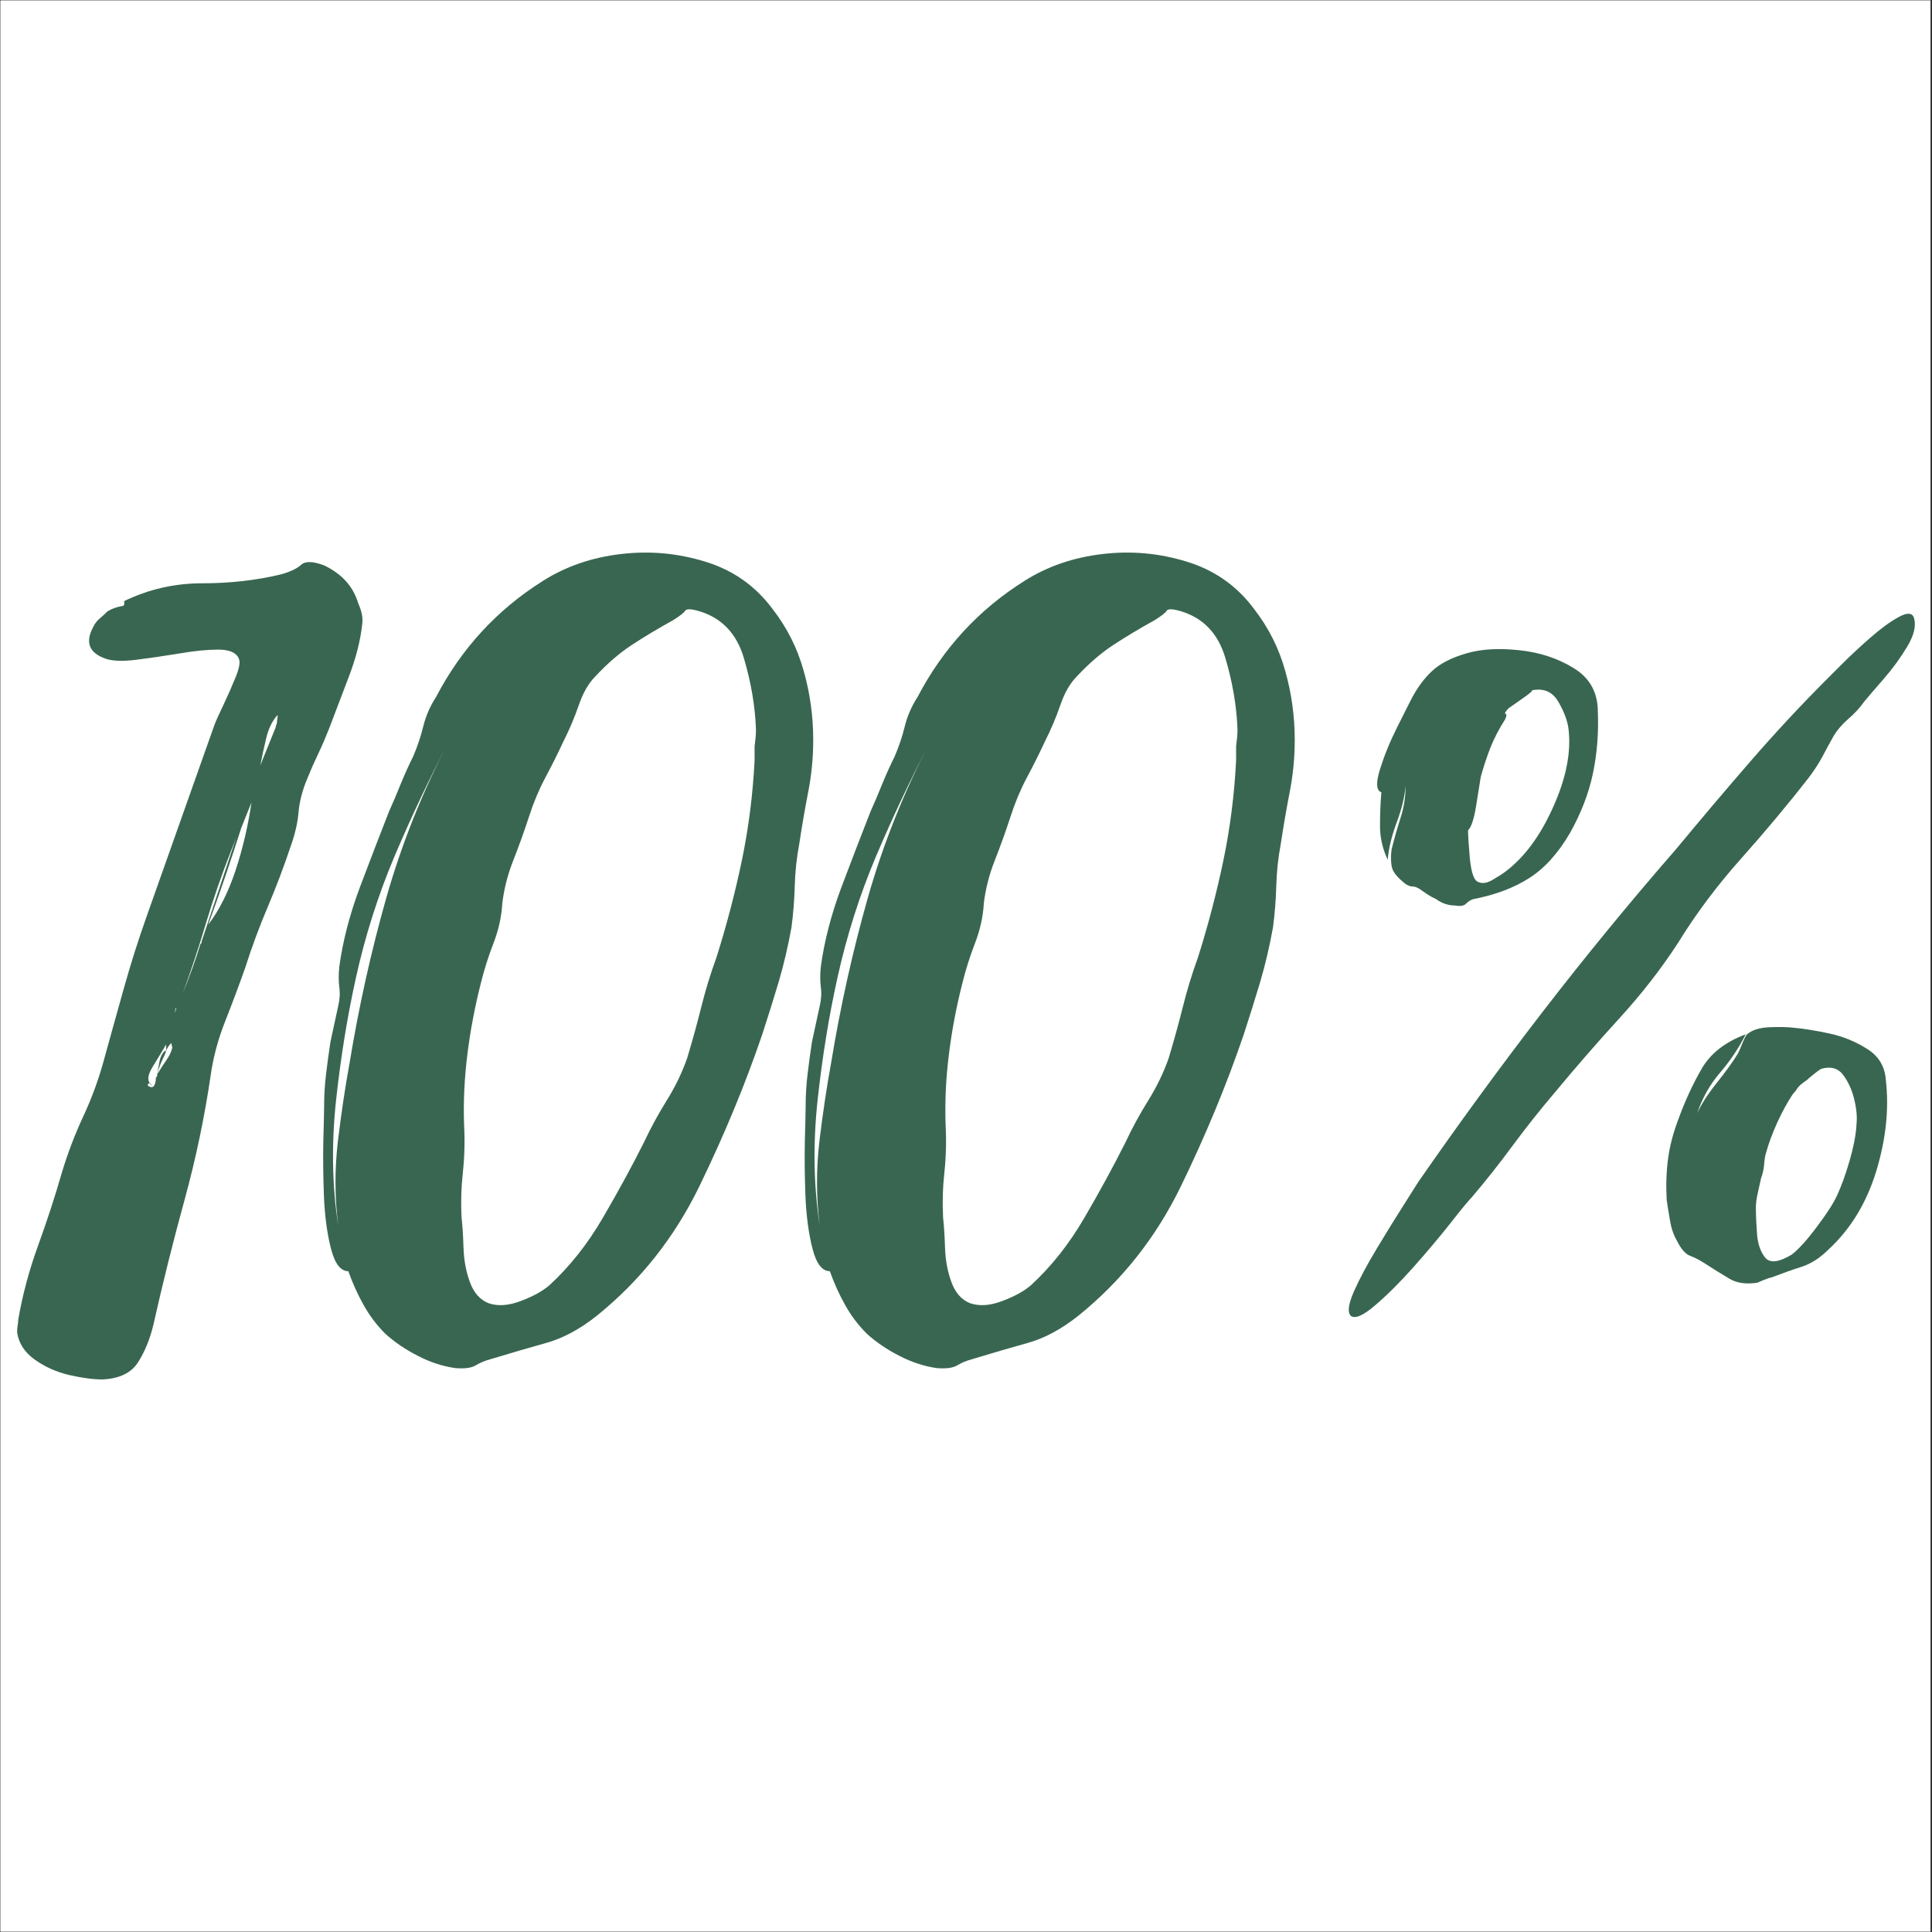 <svg style="fill-rule:evenodd;clip-rule:evenodd;stroke-linejoin:round;stroke-miterlimit:2;" xml:space="preserve" xmlns:xlink="http://www.w3.org/1999/xlink" xmlns="http://www.w3.org/2000/svg" version="1.1" viewBox="0 0 300 300" height="100%" width="100%">
    <rect x="0" y="0" width="300" height="300" fill="#333333" stroke="none"/>
    <g>
        <clipPath id="_clip1">
            <rect height="299.839" width="299.682" y="0.078" x="0.08"></rect>
        </clipPath>
        <g clip-path="url(#_clip1)">
            <rect style="fill:white;fill-rule:nonzero;" height="299.844" width="299.839" y="0.078" x="0.08"></rect>
            <rect style="fill:white;fill-rule:nonzero;" height="299.844" width="299.839" y="0.078" x="0.08"></rect>
        </g>
    </g>
    <g>
        <g transform="matrix(1.433,0,0,1.433,-0.832,192.644)">
            <g>
                <path style="fill:rgb(57,102,81);fill-rule:nonzero;" d="M39.413,-69.021C39.788,-68.188 39.924,-67.448 39.83,-66.813C39.648,-65.063 39.163,-63.151 38.372,-61.083C37.59,-59.01 36.882,-57.151 36.247,-55.5C35.882,-54.568 35.497,-53.667 35.08,-52.792C34.663,-51.927 34.268,-51.031 33.893,-50.104C33.351,-48.813 33.028,-47.589 32.934,-46.438C32.835,-45.297 32.559,-44.083 32.101,-42.792C31.361,-40.583 30.538,-38.396 29.622,-36.229C28.705,-34.073 27.877,-31.844 27.143,-29.542C26.486,-27.693 25.773,-25.781 24.997,-23.813C24.215,-21.839 23.689,-19.88 23.413,-17.938C22.757,-13.438 21.814,-8.927 20.58,-4.417C19.34,0.094 18.215,4.604 17.205,9.104C16.83,10.672 16.273,12.031 15.538,13.188C14.799,14.339 13.518,14.958 11.684,15.042C10.669,15.042 9.465,14.88 8.08,14.563C6.705,14.24 5.46,13.688 4.351,12.896C3.252,12.115 2.611,11.13 2.434,9.938C2.434,9.656 2.455,9.401 2.497,9.167C2.538,8.943 2.559,8.74 2.559,8.563C3.018,5.896 3.731,3.219 4.705,0.542C5.674,-2.125 6.528,-4.74 7.268,-7.313C7.903,-9.438 8.684,-11.484 9.601,-13.458C10.518,-15.427 11.252,-17.427 11.809,-19.458C12.544,-22.125 13.278,-24.771 14.018,-27.396C14.752,-30.021 15.58,-32.625 16.497,-35.208L21.476,-49.271L23.83,-55.917C24.007,-56.375 24.33,-57.083 24.788,-58.042C25.247,-59.01 25.684,-60.005 26.101,-61.021C26.518,-62.031 26.632,-62.719 26.455,-63.083C26.174,-63.719 25.434,-64.042 24.226,-64.042C23.028,-64.042 21.627,-63.901 20.018,-63.625C18.419,-63.359 16.856,-63.13 15.33,-62.938C13.814,-62.755 12.689,-62.802 11.955,-63.083C10.205,-63.719 9.788,-64.875 10.705,-66.542C10.882,-66.901 11.111,-67.193 11.393,-67.417C11.669,-67.651 11.945,-67.906 12.226,-68.188C12.684,-68.464 13.189,-68.651 13.747,-68.75C14.023,-68.75 14.111,-68.927 14.018,-69.292C16.684,-70.583 19.507,-71.229 22.497,-71.229C25.497,-71.229 28.33,-71.547 30.997,-72.188C32.007,-72.464 32.747,-72.813 33.205,-73.229C33.663,-73.646 34.497,-73.625 35.705,-73.167C37.632,-72.25 38.872,-70.865 39.413,-69.021ZM26.726,-44.729C26.169,-42.979 25.59,-41.229 24.997,-39.479C24.398,-37.729 23.778,-35.979 23.143,-34.229C24.335,-35.797 25.32,-37.755 26.101,-40.104C26.877,-42.448 27.455,-44.906 27.83,-47.479L26.726,-44.729ZM17.747,-18.229C18.023,-18.688 18.32,-19.146 18.643,-19.604C18.96,-20.063 19.169,-20.521 19.268,-20.979C19.268,-20.896 19.236,-20.964 19.184,-21.188C19.143,-21.422 19.122,-21.49 19.122,-21.396C18.856,-21.115 18.674,-20.839 18.58,-20.563L18.58,-21.25C18.205,-20.609 17.715,-19.802 17.122,-18.833C16.523,-17.875 16.502,-17.208 17.059,-16.833C16.96,-16.833 16.893,-16.88 16.851,-16.979C16.809,-17.073 16.736,-17.073 16.643,-16.979C16.544,-16.88 16.585,-16.781 16.768,-16.688C16.96,-16.604 17.106,-16.609 17.205,-16.708C17.382,-16.885 17.476,-17.208 17.476,-17.667C17.476,-17.667 17.497,-17.688 17.538,-17.729C17.59,-17.781 17.622,-17.854 17.622,-17.938L17.622,-18.083L17.747,-18.229ZM22.309,-32.167C22.393,-32.167 22.434,-32.255 22.434,-32.438L26.163,-43.625L25.622,-42.25C24.606,-39.667 23.705,-37.063 22.913,-34.438C22.132,-31.813 21.288,-29.255 20.372,-26.771C20.747,-27.698 21.09,-28.604 21.413,-29.479C21.731,-30.354 22.028,-31.25 22.309,-32.167ZM30.455,-55.625C30.455,-55.719 30.497,-55.859 30.58,-56.042C30.58,-56.135 30.601,-56.323 30.643,-56.604C30.695,-56.88 30.674,-56.969 30.58,-56.875C30.038,-56.234 29.648,-55.406 29.413,-54.396C29.174,-53.38 28.965,-52.417 28.788,-51.5L30.455,-55.625ZM18.434,-20.563C18.627,-20.656 18.585,-20.427 18.309,-19.875C18.028,-19.318 17.799,-18.719 17.622,-18.083C17.705,-18.542 17.788,-19 17.872,-19.458C17.965,-19.917 18.153,-20.281 18.434,-20.563ZM19.684,-25.271C19.585,-25.172 19.538,-24.938 19.538,-24.563C19.538,-24.656 19.559,-24.776 19.601,-24.917C19.653,-25.052 19.684,-25.172 19.684,-25.271Z"></path>
            </g>
        </g>
        <g transform="matrix(1.433,0,0,1.433,50.004,192.644)">
            <g>
                <path style="fill:rgb(57,102,81);fill-rule:nonzero;" d="M48.809,-68.458C50.377,-66.443 51.502,-64.214 52.184,-61.771C52.877,-59.339 53.226,-56.833 53.226,-54.25C53.226,-52.318 53.038,-50.406 52.663,-48.521C52.299,-46.63 51.981,-44.771 51.705,-42.938C51.424,-41.464 51.268,-39.964 51.226,-38.438C51.184,-36.922 51.064,-35.427 50.872,-33.958C50.507,-31.927 50.049,-29.969 49.497,-28.083C48.939,-26.208 48.34,-24.297 47.705,-22.354C45.856,-16.922 43.58,-11.422 40.872,-5.854C38.163,-0.297 34.46,4.365 29.768,8.146C27.919,9.615 26.07,10.604 24.226,11.104C22.393,11.615 20.419,12.193 18.309,12.833C17.653,13.01 17.101,13.24 16.643,13.521C16.184,13.797 15.445,13.896 14.434,13.813C13.059,13.615 11.705,13.172 10.372,12.479C9.038,11.797 7.861,11 6.851,10.083C5.919,9.151 5.132,8.109 4.497,6.958C3.856,5.818 3.309,4.604 2.851,3.313C2.018,3.313 1.393,2.505 0.976,0.896C0.559,-0.714 0.299,-2.625 0.205,-4.833C0.122,-7.042 0.101,-9.063 0.143,-10.896C0.195,-12.74 0.226,-13.943 0.226,-14.5C0.226,-15.693 0.294,-16.865 0.434,-18.021C0.57,-19.172 0.731,-20.344 0.913,-21.542L1.747,-25.396C1.924,-26.13 1.965,-26.818 1.872,-27.458C1.788,-28.109 1.788,-28.854 1.872,-29.688C2.247,-32.438 2.981,-35.281 4.08,-38.229C5.189,-41.172 6.252,-43.938 7.268,-46.521C7.726,-47.531 8.153,-48.547 8.559,-49.563C8.976,-50.573 9.413,-51.542 9.872,-52.458C10.34,-53.552 10.71,-54.651 10.976,-55.75C11.252,-56.859 11.715,-57.922 12.372,-58.938C15.122,-64.188 18.981,-68.375 23.955,-71.5C26.439,-73.068 29.247,-74.031 32.372,-74.396C35.507,-74.771 38.57,-74.49 41.559,-73.563C44.544,-72.646 46.96,-70.943 48.809,-68.458ZM46.872,-53.563C46.965,-54.297 47.018,-54.823 47.018,-55.146C47.018,-55.464 47.018,-55.583 47.018,-55.5C46.919,-57.984 46.481,-60.531 45.705,-63.146C44.924,-65.771 43.335,-67.448 40.934,-68.188C40.018,-68.464 39.486,-68.484 39.351,-68.25C39.21,-68.026 38.773,-67.688 38.038,-67.229C36.382,-66.313 34.893,-65.417 33.559,-64.542C32.226,-63.667 30.913,-62.531 29.622,-61.146C28.882,-60.406 28.288,-59.375 27.83,-58.042C27.372,-56.708 26.814,-55.396 26.163,-54.104C25.523,-52.729 24.856,-51.396 24.163,-50.104C23.481,-48.813 22.903,-47.427 22.434,-45.958C21.893,-44.302 21.32,-42.719 20.726,-41.208C20.127,-39.693 19.731,-38.151 19.538,-36.583C19.455,-35.109 19.132,-33.656 18.58,-32.229C18.023,-30.797 17.564,-29.344 17.205,-27.875C16.549,-25.302 16.064,-22.729 15.747,-20.146C15.424,-17.573 15.309,-15.047 15.393,-12.563C15.486,-10.813 15.445,-9.109 15.268,-7.458C15.085,-5.802 15.038,-4.146 15.122,-2.479C15.215,-1.656 15.288,-0.583 15.33,0.75C15.372,2.094 15.601,3.339 16.018,4.479C16.434,5.63 17.101,6.396 18.018,6.771C19.028,7.13 20.205,7.052 21.538,6.542C22.872,6.042 23.903,5.469 24.643,4.833C26.851,2.802 28.778,0.365 30.434,-2.479C32.101,-5.339 33.58,-8.052 34.872,-10.625C35.606,-12.193 36.434,-13.714 37.351,-15.188C38.268,-16.656 39.002,-18.177 39.559,-19.75C40.111,-21.583 40.622,-23.417 41.08,-25.25C41.538,-27.094 42.085,-28.896 42.726,-30.646C43.835,-34.146 44.757,-37.667 45.497,-41.208C46.231,-44.75 46.689,-48.359 46.872,-52.042L46.872,-53.563ZM2.976,-19.188C3.986,-25.354 5.32,-31.354 6.976,-37.188C8.643,-43.031 10.898,-48.672 13.747,-54.104C11.632,-50.063 9.674,-45.922 7.872,-41.688C6.08,-37.448 4.674,-33.031 3.663,-28.438C2.747,-24.297 2.028,-19.88 1.518,-15.188C1.018,-10.49 1.09,-5.984 1.747,-1.667C1.372,-4.693 1.361,-7.75 1.726,-10.833C2.101,-13.917 2.518,-16.698 2.976,-19.188Z"></path>
            </g>
        </g>
        <g transform="matrix(1.433,0,0,1.433,124.774,192.644)">
            <g>
                <path style="fill:rgb(57,102,81);fill-rule:nonzero;" d="M48.809,-68.458C50.377,-66.443 51.502,-64.214 52.184,-61.771C52.877,-59.339 53.226,-56.833 53.226,-54.25C53.226,-52.318 53.038,-50.406 52.663,-48.521C52.299,-46.63 51.981,-44.771 51.705,-42.938C51.424,-41.464 51.268,-39.964 51.226,-38.438C51.184,-36.922 51.064,-35.427 50.872,-33.958C50.507,-31.927 50.049,-29.969 49.497,-28.083C48.939,-26.208 48.34,-24.297 47.705,-22.354C45.856,-16.922 43.58,-11.422 40.872,-5.854C38.163,-0.297 34.46,4.365 29.768,8.146C27.919,9.615 26.07,10.604 24.226,11.104C22.393,11.615 20.419,12.193 18.309,12.833C17.653,13.01 17.101,13.24 16.643,13.521C16.184,13.797 15.445,13.896 14.434,13.813C13.059,13.615 11.705,13.172 10.372,12.479C9.038,11.797 7.861,11 6.851,10.083C5.919,9.151 5.132,8.109 4.497,6.958C3.856,5.818 3.309,4.604 2.851,3.313C2.018,3.313 1.393,2.505 0.976,0.896C0.559,-0.714 0.299,-2.625 0.205,-4.833C0.122,-7.042 0.101,-9.063 0.143,-10.896C0.195,-12.74 0.226,-13.943 0.226,-14.5C0.226,-15.693 0.294,-16.865 0.434,-18.021C0.57,-19.172 0.731,-20.344 0.913,-21.542L1.747,-25.396C1.924,-26.13 1.965,-26.818 1.872,-27.458C1.788,-28.109 1.788,-28.854 1.872,-29.688C2.247,-32.438 2.981,-35.281 4.08,-38.229C5.189,-41.172 6.252,-43.938 7.268,-46.521C7.726,-47.531 8.153,-48.547 8.559,-49.563C8.976,-50.573 9.413,-51.542 9.872,-52.458C10.34,-53.552 10.71,-54.651 10.976,-55.75C11.252,-56.859 11.715,-57.922 12.372,-58.938C15.122,-64.188 18.981,-68.375 23.955,-71.5C26.439,-73.068 29.247,-74.031 32.372,-74.396C35.507,-74.771 38.57,-74.49 41.559,-73.563C44.544,-72.646 46.96,-70.943 48.809,-68.458ZM46.872,-53.563C46.965,-54.297 47.018,-54.823 47.018,-55.146C47.018,-55.464 47.018,-55.583 47.018,-55.5C46.919,-57.984 46.481,-60.531 45.705,-63.146C44.924,-65.771 43.335,-67.448 40.934,-68.188C40.018,-68.464 39.486,-68.484 39.351,-68.25C39.21,-68.026 38.773,-67.688 38.038,-67.229C36.382,-66.313 34.893,-65.417 33.559,-64.542C32.226,-63.667 30.913,-62.531 29.622,-61.146C28.882,-60.406 28.288,-59.375 27.83,-58.042C27.372,-56.708 26.814,-55.396 26.163,-54.104C25.523,-52.729 24.856,-51.396 24.163,-50.104C23.481,-48.813 22.903,-47.427 22.434,-45.958C21.893,-44.302 21.32,-42.719 20.726,-41.208C20.127,-39.693 19.731,-38.151 19.538,-36.583C19.455,-35.109 19.132,-33.656 18.58,-32.229C18.023,-30.797 17.564,-29.344 17.205,-27.875C16.549,-25.302 16.064,-22.729 15.747,-20.146C15.424,-17.573 15.309,-15.047 15.393,-12.563C15.486,-10.813 15.445,-9.109 15.268,-7.458C15.085,-5.802 15.038,-4.146 15.122,-2.479C15.215,-1.656 15.288,-0.583 15.33,0.75C15.372,2.094 15.601,3.339 16.018,4.479C16.434,5.63 17.101,6.396 18.018,6.771C19.028,7.13 20.205,7.052 21.538,6.542C22.872,6.042 23.903,5.469 24.643,4.833C26.851,2.802 28.778,0.365 30.434,-2.479C32.101,-5.339 33.58,-8.052 34.872,-10.625C35.606,-12.193 36.434,-13.714 37.351,-15.188C38.268,-16.656 39.002,-18.177 39.559,-19.75C40.111,-21.583 40.622,-23.417 41.08,-25.25C41.538,-27.094 42.085,-28.896 42.726,-30.646C43.835,-34.146 44.757,-37.667 45.497,-41.208C46.231,-44.75 46.689,-48.359 46.872,-52.042L46.872,-53.563ZM2.976,-19.188C3.986,-25.354 5.32,-31.354 6.976,-37.188C8.643,-43.031 10.898,-48.672 13.747,-54.104C11.632,-50.063 9.674,-45.922 7.872,-41.688C6.08,-37.448 4.674,-33.031 3.663,-28.438C2.747,-24.297 2.028,-19.88 1.518,-15.188C1.018,-10.49 1.09,-5.984 1.747,-1.667C1.372,-4.693 1.361,-7.75 1.726,-10.833C2.101,-13.917 2.518,-16.698 2.976,-19.188Z"></path>
            </g>
        </g>
        <g transform="matrix(1.433,0,0,1.433,199.544,192.644)">
            <g>
                <path style="fill:rgb(57,102,81);fill-rule:nonzero;" d="M56.809,-50.25C54.518,-47.302 52.059,-44.359 49.434,-41.417C46.809,-38.469 44.528,-35.427 42.601,-32.292C40.752,-29.443 38.606,-26.688 36.163,-24.021C33.731,-21.354 31.413,-18.688 29.205,-16.021C27.632,-14.172 26.132,-12.281 24.705,-10.354C23.288,-8.422 21.794,-6.531 20.226,-4.688C19.861,-4.323 19.085,-3.38 17.893,-1.854C16.695,-0.339 15.361,1.24 13.893,2.896C12.419,4.547 11.038,5.922 9.747,7.021C8.455,8.13 7.58,8.505 7.122,8.146C6.747,7.771 6.856,6.896 7.455,5.521C8.064,4.146 8.898,2.583 9.955,0.833C11.007,-0.917 11.976,-2.479 12.851,-3.854C13.726,-5.24 14.252,-6.073 14.434,-6.354C18.768,-12.604 23.252,-18.74 27.893,-24.771C32.544,-30.797 37.356,-36.667 42.33,-42.375C44.997,-45.594 47.684,-48.771 50.393,-51.896C53.111,-55.031 55.898,-58.026 58.747,-60.875C58.924,-61.052 59.455,-61.583 60.33,-62.458C61.205,-63.333 62.215,-64.276 63.372,-65.292C64.523,-66.302 65.559,-67.063 66.476,-67.563C67.393,-68.073 67.945,-68.052 68.143,-67.5C68.403,-66.667 68.169,-65.63 67.434,-64.396C66.695,-63.156 65.84,-61.984 64.872,-60.875C63.913,-59.776 63.205,-58.948 62.747,-58.396C62.288,-57.74 61.71,-57.115 61.018,-56.521C60.335,-55.922 59.809,-55.302 59.434,-54.667C59.07,-54.026 58.684,-53.313 58.268,-52.521C57.851,-51.74 57.361,-50.984 56.809,-50.25ZM55.163,-23.063C56.257,-22.964 57.544,-22.755 59.018,-22.438C60.486,-22.115 61.84,-21.563 63.08,-20.771C64.33,-19.99 65.002,-18.865 65.101,-17.396C65.46,-14.271 65.111,-10.979 64.059,-7.521C63.002,-4.073 61.278,-1.25 58.893,0.958C57.96,1.885 56.986,2.51 55.976,2.833C54.976,3.151 53.877,3.542 52.684,4C52.585,4 52.309,4.089 51.851,4.271C51.393,4.464 51.163,4.563 51.163,4.563C49.955,4.74 48.96,4.604 48.184,4.146C47.403,3.688 46.507,3.13 45.497,2.479C44.939,2.115 44.403,1.839 43.893,1.646C43.393,1.464 42.913,0.917 42.455,0C42.09,-0.635 41.84,-1.375 41.705,-2.208C41.564,-3.042 41.445,-3.776 41.351,-4.417C41.268,-5.984 41.314,-7.458 41.497,-8.833C41.674,-10.208 42.044,-11.63 42.601,-13.104C43.335,-15.13 44.184,-16.969 45.143,-18.625C46.111,-20.292 47.705,-21.531 49.913,-22.354C49.174,-20.88 48.252,-19.5 47.143,-18.208C46.044,-16.927 45.215,-15.464 44.663,-13.813C45.122,-14.813 45.83,-15.906 46.788,-17.104C47.757,-18.313 48.523,-19.375 49.08,-20.292C49.174,-20.469 49.335,-20.839 49.559,-21.396C49.794,-21.948 49.96,-22.271 50.059,-22.354C50.601,-22.823 51.419,-23.083 52.518,-23.125C53.627,-23.167 54.507,-23.146 55.163,-23.063ZM10.434,-48.583C9.877,-48.776 9.83,-49.609 10.288,-51.083C10.747,-52.552 11.361,-54.068 12.143,-55.625C12.934,-57.193 13.419,-58.156 13.601,-58.521C14.252,-59.813 15.018,-60.865 15.893,-61.688C16.768,-62.521 18.028,-63.172 19.684,-63.646C21.252,-64.104 23.143,-64.214 25.351,-63.979C27.559,-63.755 29.528,-63.109 31.268,-62.042C33.018,-60.984 33.893,-59.401 33.893,-57.292C33.986,-54.984 33.809,-52.75 33.351,-50.583C32.893,-48.427 32.064,-46.292 30.872,-44.167C29.58,-41.958 28.101,-40.323 26.434,-39.271C24.778,-38.214 22.757,-37.458 20.372,-37C20.09,-36.901 19.835,-36.734 19.601,-36.5C19.377,-36.276 18.986,-36.214 18.434,-36.313C17.695,-36.313 17.007,-36.542 16.372,-37C15.997,-37.177 15.669,-37.359 15.393,-37.542C15.127,-37.734 14.856,-37.922 14.58,-38.104C14.299,-38.281 14.044,-38.375 13.809,-38.375C13.585,-38.375 13.335,-38.464 13.059,-38.646C12.226,-39.297 11.736,-39.875 11.601,-40.375C11.46,-40.885 11.439,-41.552 11.538,-42.375C11.814,-43.484 12.132,-44.609 12.497,-45.75C12.872,-46.901 13.059,-48.073 13.059,-49.271C12.96,-48.073 12.632,-46.74 12.08,-45.271C11.538,-43.797 11.215,-42.464 11.122,-41.271C10.564,-42.464 10.288,-43.677 10.288,-44.917C10.288,-46.167 10.335,-47.385 10.434,-48.583ZM61.913,-12.417L61.913,-12.563C62.007,-13.297 61.939,-14.172 61.705,-15.188C61.481,-16.198 61.09,-17.094 60.538,-17.875C59.981,-18.651 59.205,-18.906 58.205,-18.646C58.106,-18.646 57.851,-18.479 57.434,-18.146C57.018,-17.823 56.715,-17.573 56.538,-17.396C55.981,-17.021 55.632,-16.714 55.497,-16.479C55.356,-16.255 55.195,-16.052 55.018,-15.875C54.46,-15.042 53.903,-14.026 53.351,-12.833C52.809,-11.635 52.398,-10.531 52.122,-9.521C52.023,-9.24 51.955,-8.823 51.913,-8.271C51.872,-7.729 51.757,-7.229 51.58,-6.771C51.481,-6.313 51.361,-5.776 51.226,-5.167C51.085,-4.568 51.018,-4.042 51.018,-3.583C51.018,-2.76 51.059,-1.797 51.143,-0.688C51.236,0.406 51.538,1.255 52.038,1.854C52.549,2.464 53.502,2.354 54.893,1.521C55.627,0.964 56.544,-0.047 57.643,-1.521C58.752,-2.99 59.486,-4.146 59.851,-4.979C60.309,-5.979 60.747,-7.193 61.163,-8.625C61.58,-10.052 61.83,-11.318 61.913,-12.417ZM19.83,-44.458C19.83,-43.901 19.893,-42.906 20.018,-41.479C20.153,-40.047 20.413,-39.198 20.788,-38.938C21.247,-38.656 21.794,-38.698 22.434,-39.063C23.085,-39.438 23.59,-39.76 23.955,-40.042C25.981,-41.594 27.684,-43.917 29.059,-47C30.445,-50.083 31.002,-52.865 30.726,-55.354C30.627,-56.271 30.257,-57.276 29.622,-58.375C28.981,-59.484 28.018,-59.901 26.726,-59.625C26.903,-59.625 26.538,-59.302 25.622,-58.667C24.705,-58.026 24.247,-57.708 24.247,-57.708C23.872,-57.333 23.752,-57.125 23.893,-57.083C24.028,-57.042 24.007,-56.833 23.83,-56.458C23.174,-55.443 22.643,-54.406 22.226,-53.354C21.82,-52.297 21.481,-51.26 21.205,-50.25C21.106,-49.594 20.939,-48.552 20.705,-47.125C20.481,-45.708 20.189,-44.818 19.83,-44.458Z"></path>
            </g>
        </g>
    </g>
</svg>

